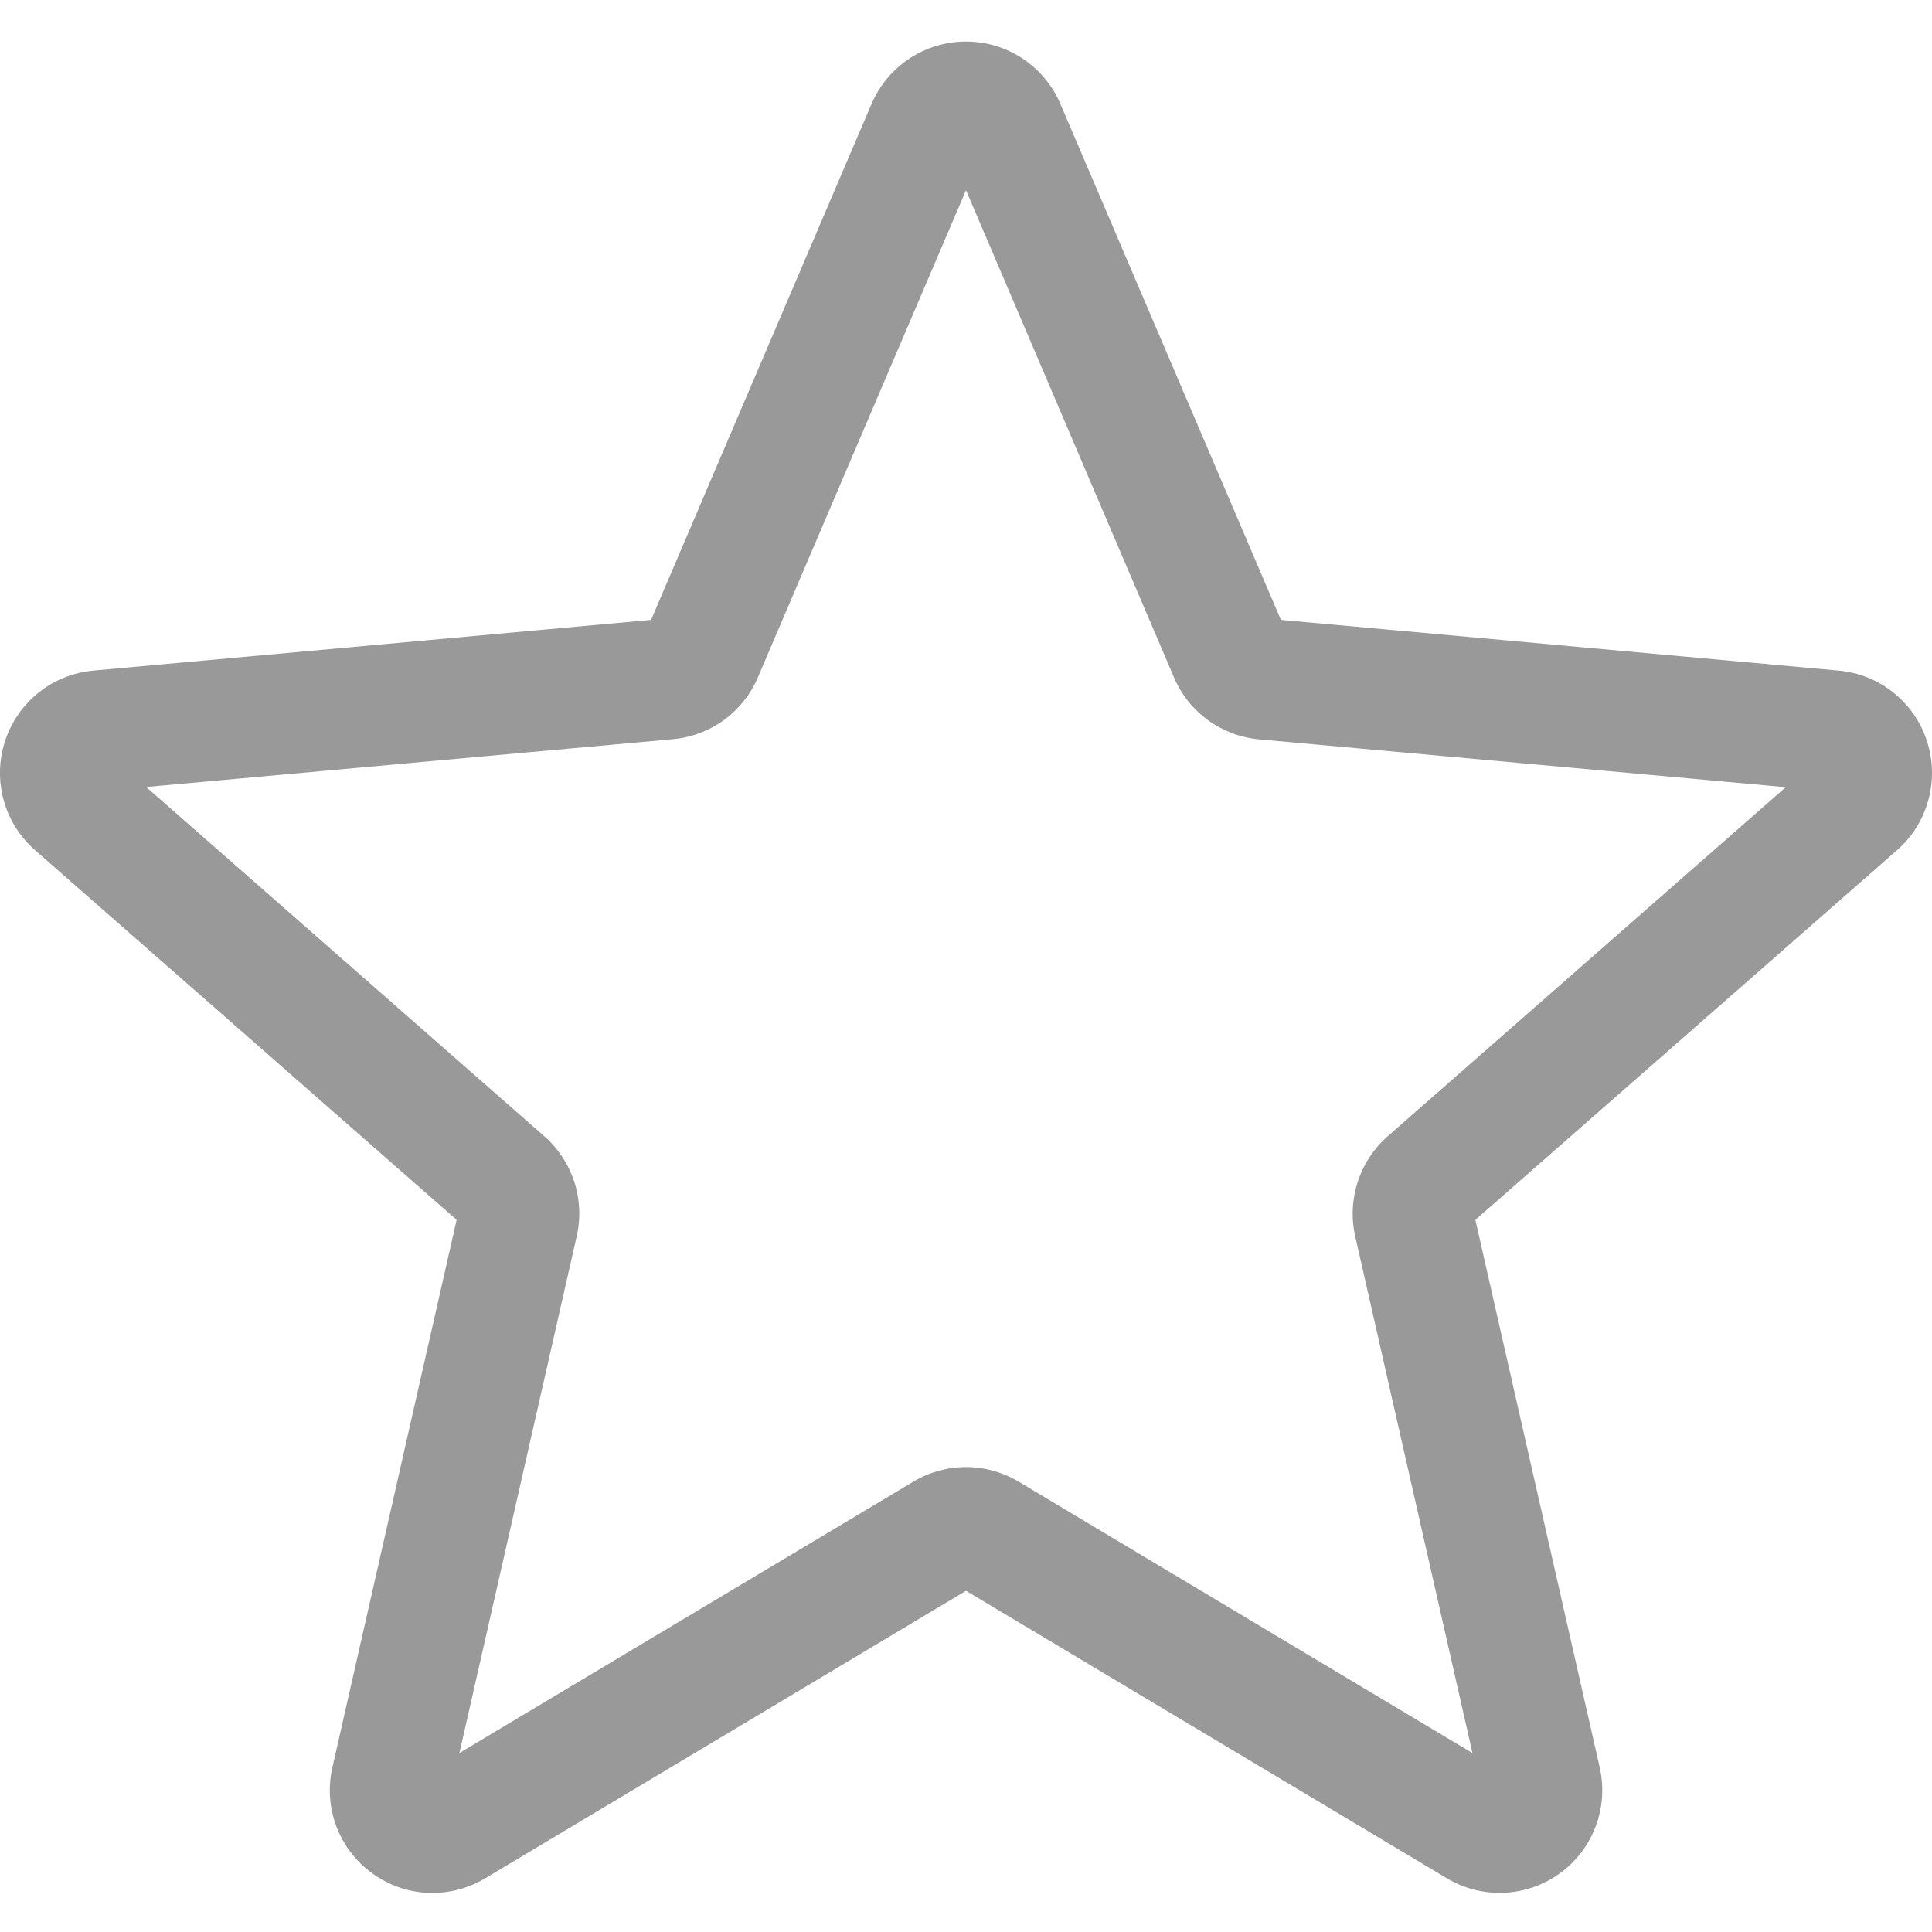 <svg width="20" height="20" viewBox="0 0 20 20" fill="none" xmlns="http://www.w3.org/2000/svg">
<g clip-path="url(#clip0_3724_465)">
<path d="M4.476 19.596C4.257 19.596 4.04 19.528 3.854 19.393C3.508 19.143 3.346 18.712 3.441 18.296L4.727 12.628L0.364 8.802C0.043 8.522 -0.08 8.078 0.052 7.672C0.184 7.267 0.542 6.981 0.966 6.942L6.74 6.417L9.022 1.076C9.191 0.683 9.574 0.43 10 0.43C10.426 0.43 10.809 0.683 10.977 1.075L13.26 6.417L19.033 6.942C19.458 6.98 19.816 7.267 19.948 7.672C20.079 8.077 19.958 8.522 19.637 8.802L15.273 12.628L16.56 18.295C16.654 18.712 16.493 19.143 16.147 19.393C15.802 19.643 15.342 19.662 14.978 19.444L10 16.468L5.021 19.445C4.853 19.545 4.666 19.596 4.476 19.596ZM10 15.187C10.189 15.187 10.377 15.238 10.545 15.338L15.243 18.148L14.029 12.798C13.943 12.418 14.072 12.02 14.366 11.762L18.486 8.149L13.035 7.654C12.643 7.618 12.305 7.372 12.152 7.01L10 1.969L7.846 7.011C7.694 7.37 7.356 7.617 6.965 7.652L1.513 8.147L5.633 11.761C5.928 12.019 6.057 12.416 5.97 12.798L4.756 18.147L9.455 15.338C9.623 15.238 9.811 15.187 10 15.187ZM6.696 6.521C6.696 6.521 6.696 6.522 6.695 6.522L6.696 6.521ZM13.303 6.518L13.303 6.52C13.303 6.519 13.303 6.519 13.303 6.518Z" fill="#999999"/>
</g>
<defs>
<clipPath id="clip0_3724_465">
<rect width="20" height="20" fill="white"/>
</clipPath>
</defs>
</svg>
